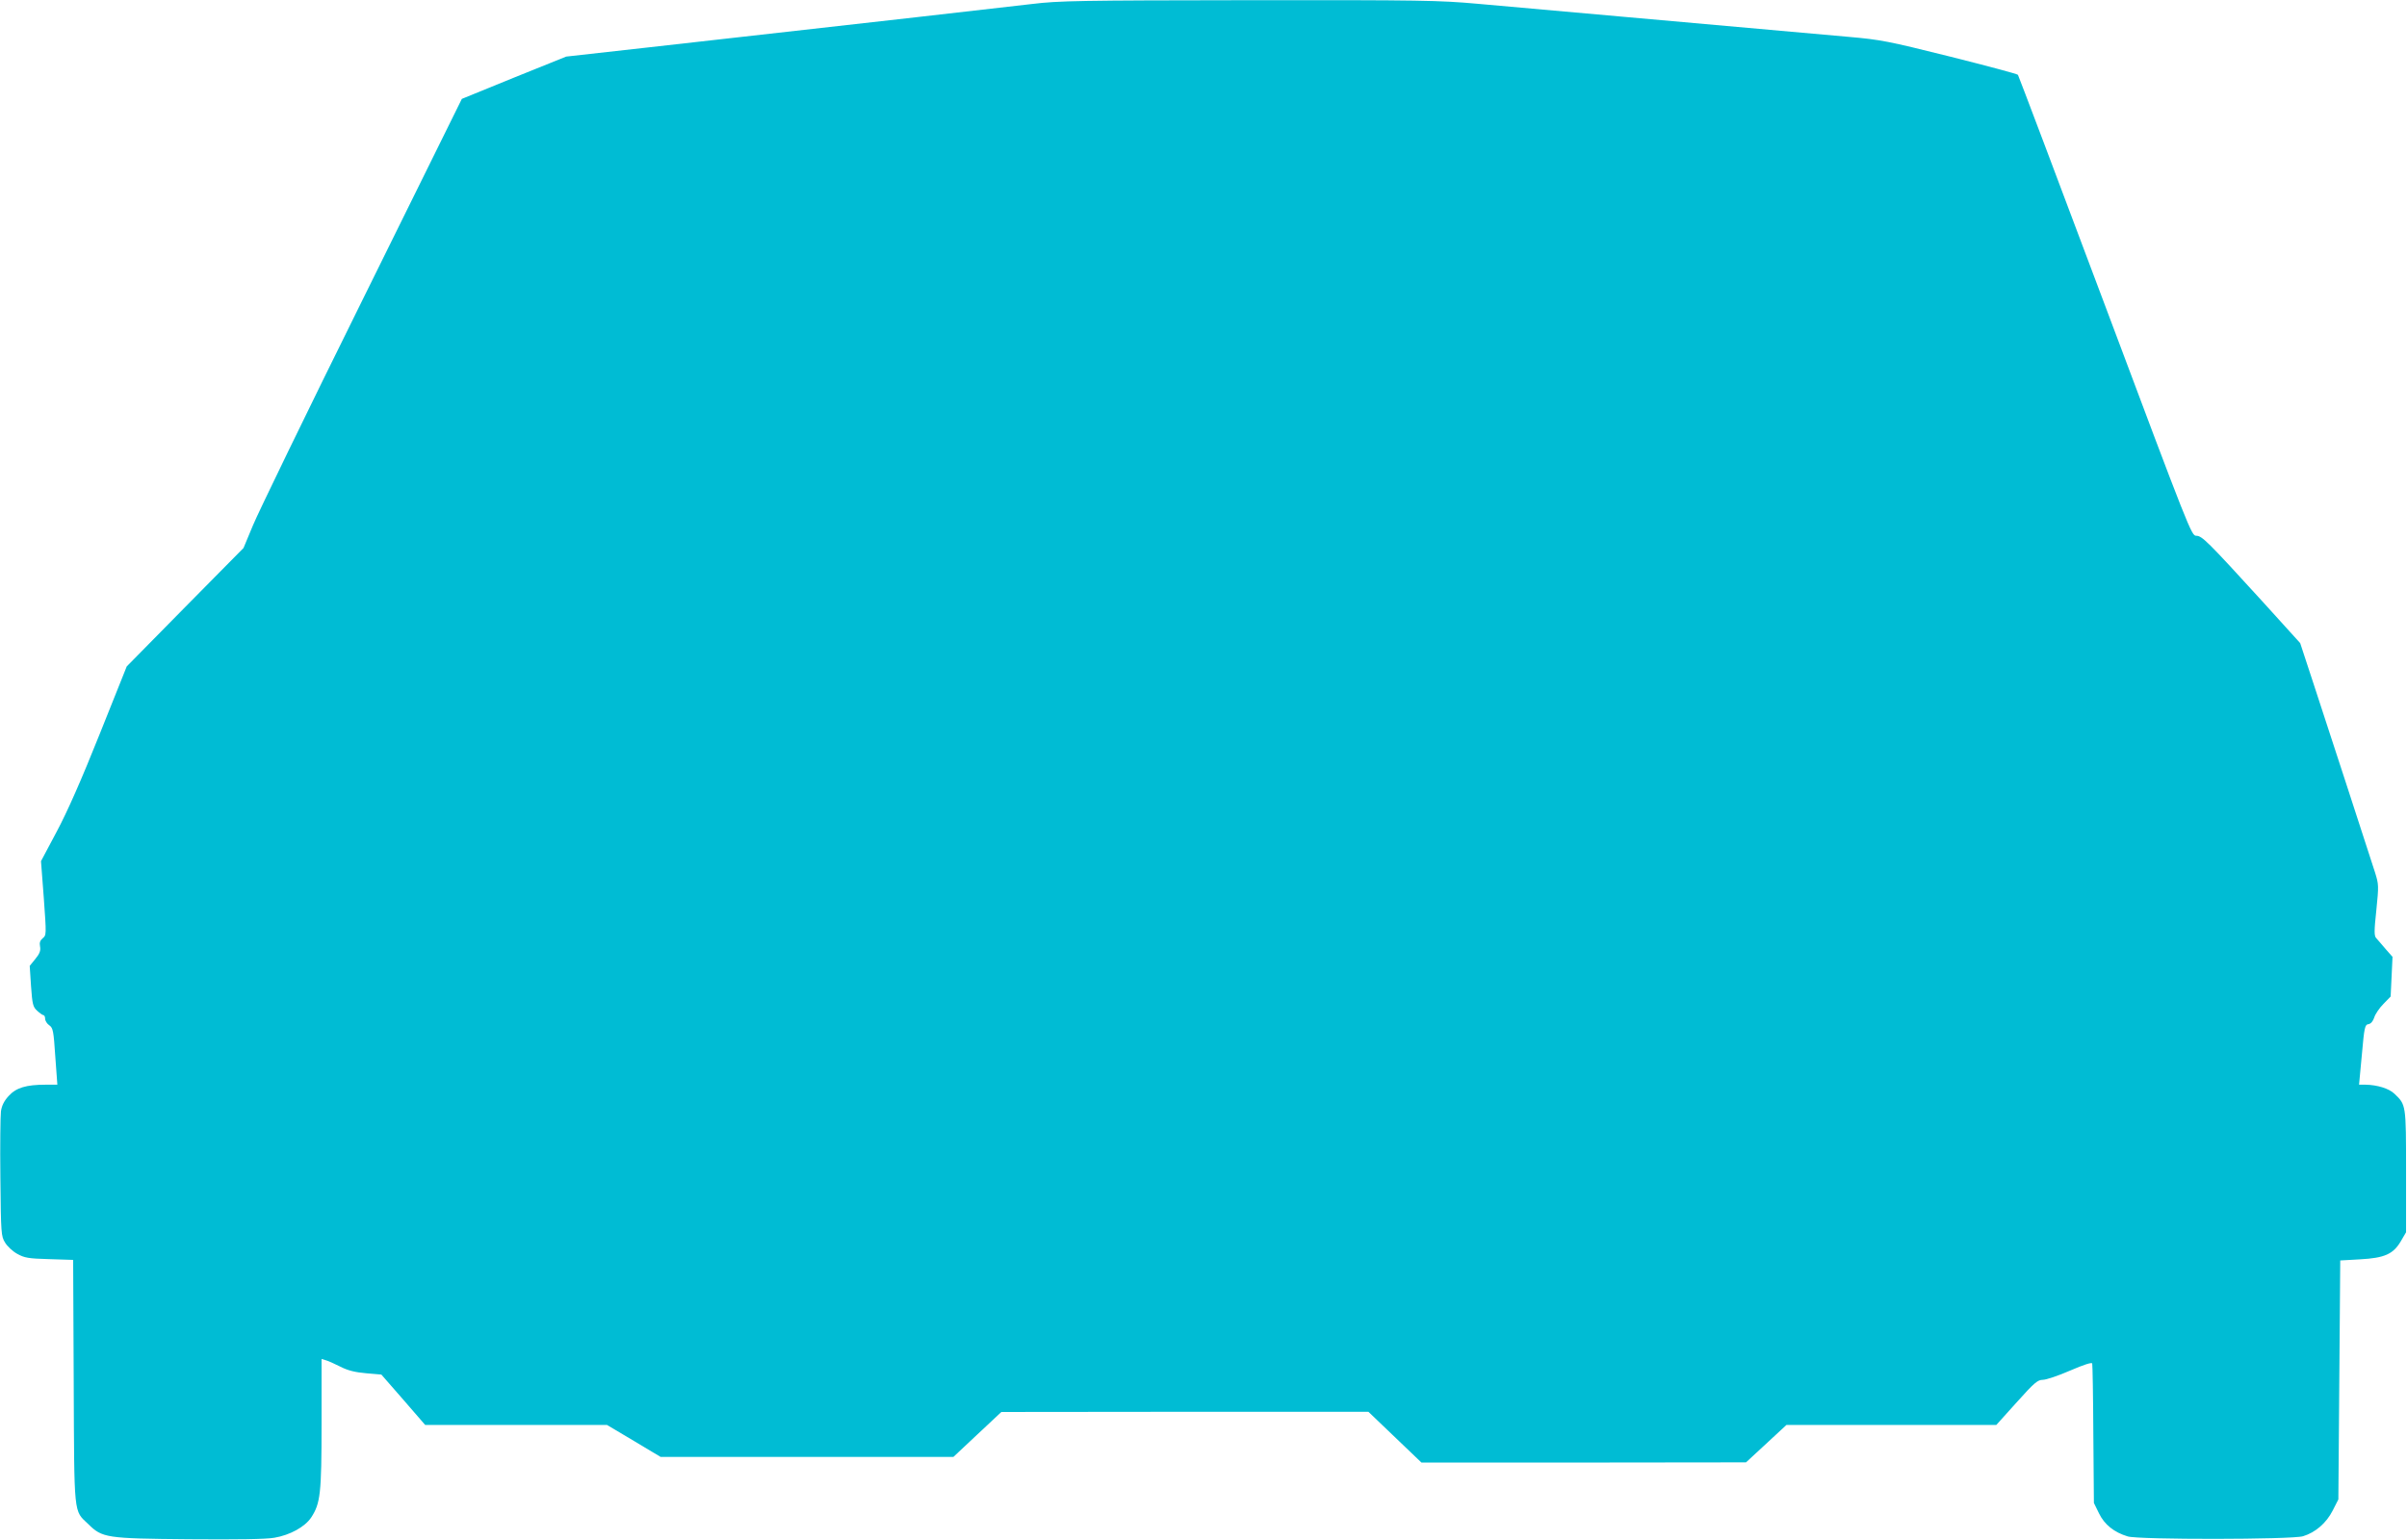 <?xml version="1.0" standalone="no"?>
<!DOCTYPE svg PUBLIC "-//W3C//DTD SVG 20010904//EN"
 "http://www.w3.org/TR/2001/REC-SVG-20010904/DTD/svg10.dtd">
<svg version="1.0" xmlns="http://www.w3.org/2000/svg"
 width="1280pt" height="819pt" viewBox="0 0 1280 819"
 preserveAspectRatio="xMidYMid meet">
<g transform="translate(0,819) scale(0.1,-0.1)"
fill="#00bcd4" stroke="none">
<path d="M5490 8169 c-141 -17 -831 -95 -2032 -230 l-447 -50 -278 -112 -277
-113 -531 -1075 c-292 -590 -553 -1128 -580 -1194 l-50 -120 -311 -315 -310
-315 -144 -360 c-97 -243 -171 -411 -228 -518 l-84 -158 15 -197 c14 -195 14
-197 -6 -213 -14 -12 -18 -24 -14 -44 4 -22 -2 -38 -25 -66 l-30 -37 7 -108
c7 -97 10 -110 33 -131 14 -13 29 -23 33 -23 5 0 9 -9 9 -19 0 -11 10 -27 22
-35 20 -14 23 -29 32 -166 l11 -150 -62 0 c-104 0 -157 -16 -197 -60 -24 -26
-37 -52 -41 -82 -3 -24 -5 -182 -3 -353 3 -299 4 -311 25 -345 12 -20 41 -47
65 -60 38 -21 58 -25 170 -28 l127 -4 3 -647 c3 -723 -1 -684 77 -758 75 -74
95 -77 535 -81 259 -2 410 0 455 8 83 14 163 58 196 108 49 75 55 127 55 500
l0 343 23 -7 c12 -3 47 -19 77 -34 39 -20 78 -30 137 -35 l81 -7 117 -134 116
-134 483 0 484 0 143 -85 142 -85 779 0 778 0 128 120 127 119 976 1 976 0
141 -135 141 -135 863 0 863 1 107 99 108 100 558 0 558 0 108 120 c94 105
112 120 139 120 18 0 83 22 145 49 74 32 115 45 118 38 2 -7 5 -176 6 -377 l3
-365 27 -55 c29 -60 80 -101 153 -123 58 -18 873 -17 932 1 66 20 124 70 158
137 l30 59 5 635 5 636 105 6 c131 7 177 28 217 96 l28 48 0 325 c0 356 0 353
-62 412 -29 28 -92 47 -153 48 l-35 0 15 160 c13 147 16 159 35 162 13 2 24
15 31 36 5 17 27 50 49 72 l38 39 5 105 5 106 -37 42 c-20 24 -43 50 -50 58
-11 12 -11 38 1 149 13 129 13 136 -7 200 -40 125 -262 806 -330 1013 l-68
207 -202 223 c-291 319 -320 348 -351 348 -25 0 -35 25 -484 1223 -252 672
-461 1225 -464 1229 -4 5 -166 48 -361 97 -329 82 -368 90 -540 105 -1406 125
-1788 159 -1974 176 -201 18 -294 20 -1215 19 -903 -1 -1010 -3 -1151 -20z"/>
</g>
</svg>
